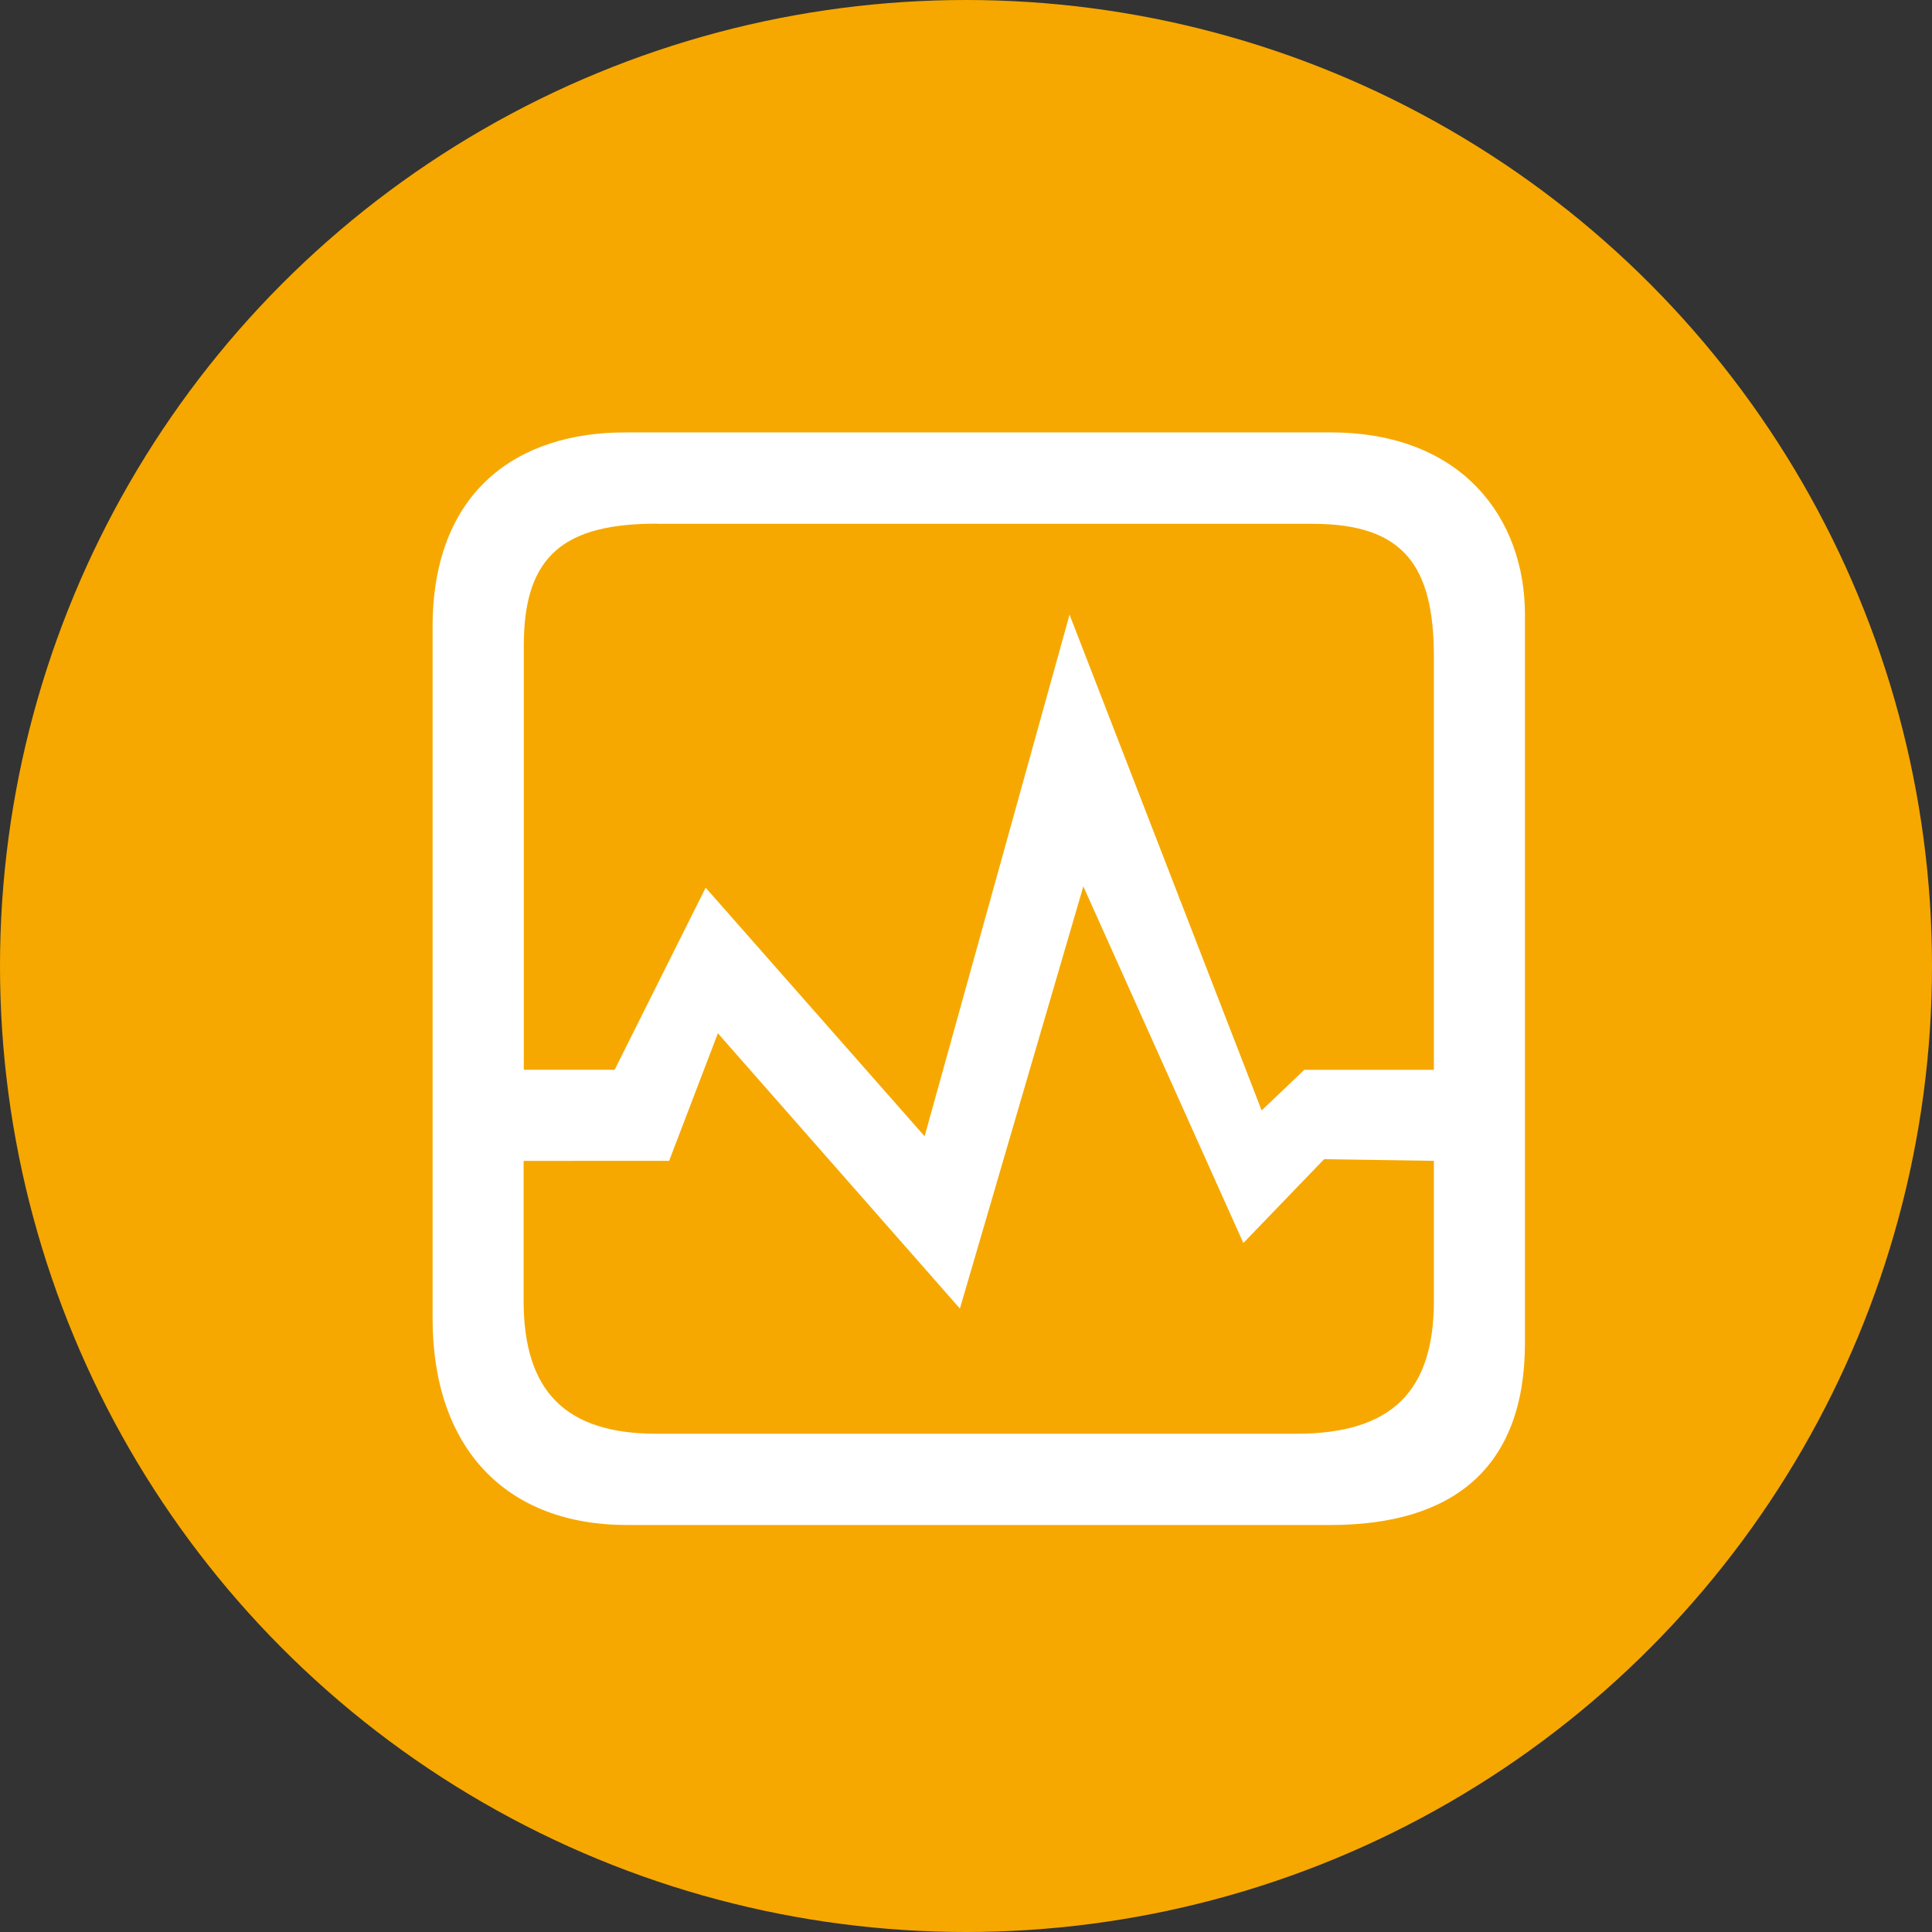 <svg xmlns="http://www.w3.org/2000/svg" width="45" height="45" viewBox="0 0 45 45"><rect x="0" y="0" width="45" height="45" fill="#333333" stroke="none"/><g transform="translate(-393 -2869)"><circle cx="22.5" cy="22.5" r="22.5" transform="translate(393 2869)" fill="#f6a800"/><path d="M5,26.039V9.929C5,6.8,6.94,5.384,9.525,5.4H25.918c3.077,0,4.525,2.015,4.525,4.241V26.607c0,2.915-1.683,4.241-4.525,4.241H9.525C6.7,30.847,5,29.049,5,26.039ZM10.225,7.525c-2.107,0-3.1.7-3.1,2.82v9.9H9.24l2.12-4.241,5.1,5.79,3.376-12.15L24.31,21.192l.994-.946h3.018V10.629c0-2.12-.7-3.1-2.821-3.1H10.225ZM23.884,24.28l-3.727-8.306-2.875,9.833-5.637-6.412-1.136,2.972H7.12v3.256c0,2.12.984,3.1,3.1,3.1H25.113c2.225,0,3.209-.985,3.209-3.1V22.366l-2.557-.038Z" transform="translate(398.076 2873.672)" fill="#fff" fill-rule="evenodd"/></g></svg>